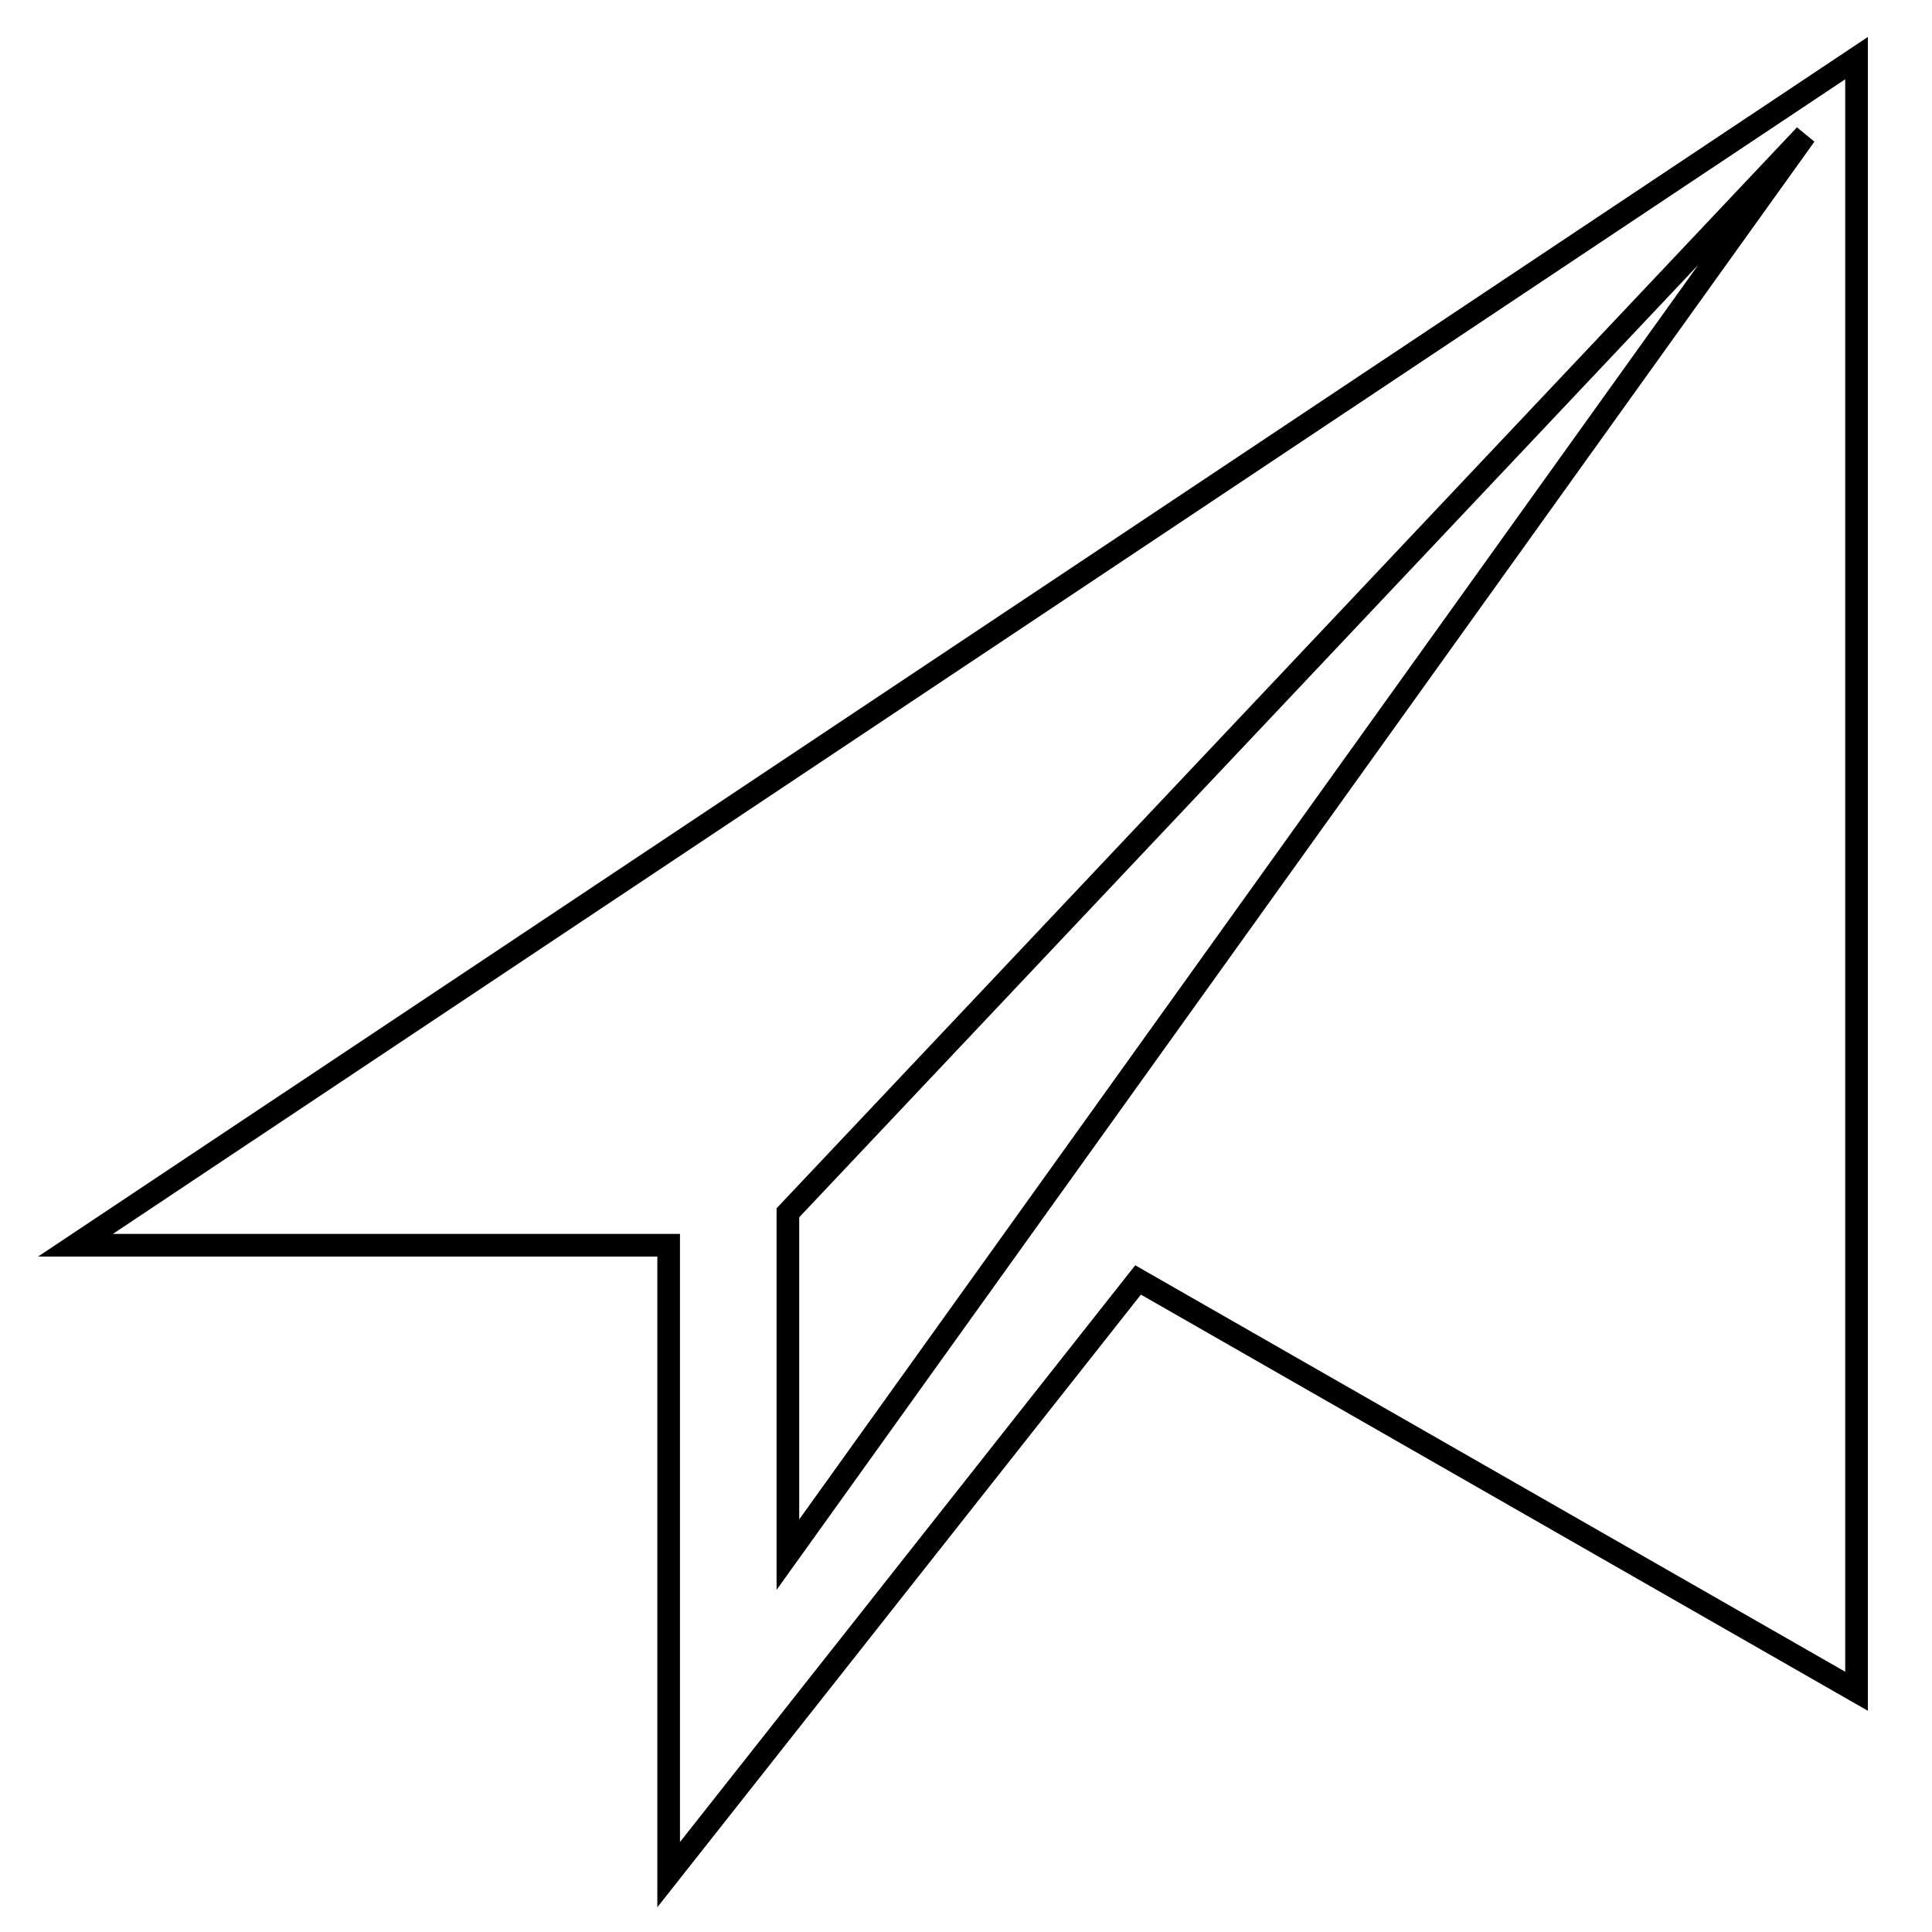 <?xml version="1.0" encoding="utf-8"?>
<!-- Svg Vector Icons : http://www.onlinewebfonts.com/icon -->
<!DOCTYPE svg PUBLIC "-//W3C//DTD SVG 1.1//EN" "http://www.w3.org/Graphics/SVG/1.1/DTD/svg11.dtd">
<svg version="1.1" xmlns="http://www.w3.org/2000/svg" xmlns:xlink="http://www.w3.org/1999/xlink" x="0px" y="0px" viewBox="0 0 256 256" enable-background="new 0 0 256 256" xml:space="preserve">
<g> <path stroke-width="3" fill-opacity="0" stroke="#000000"  d="M246,7.7v216.4l-95.2-54.5l-62.2,78.8v-83.4H10L246,7.7L246,7.7L246,7.7L246,7.7z M239.2,17.9L104.4,160.7 V206L239.2,17.9L239.2,17.9z"/></g>
</svg>